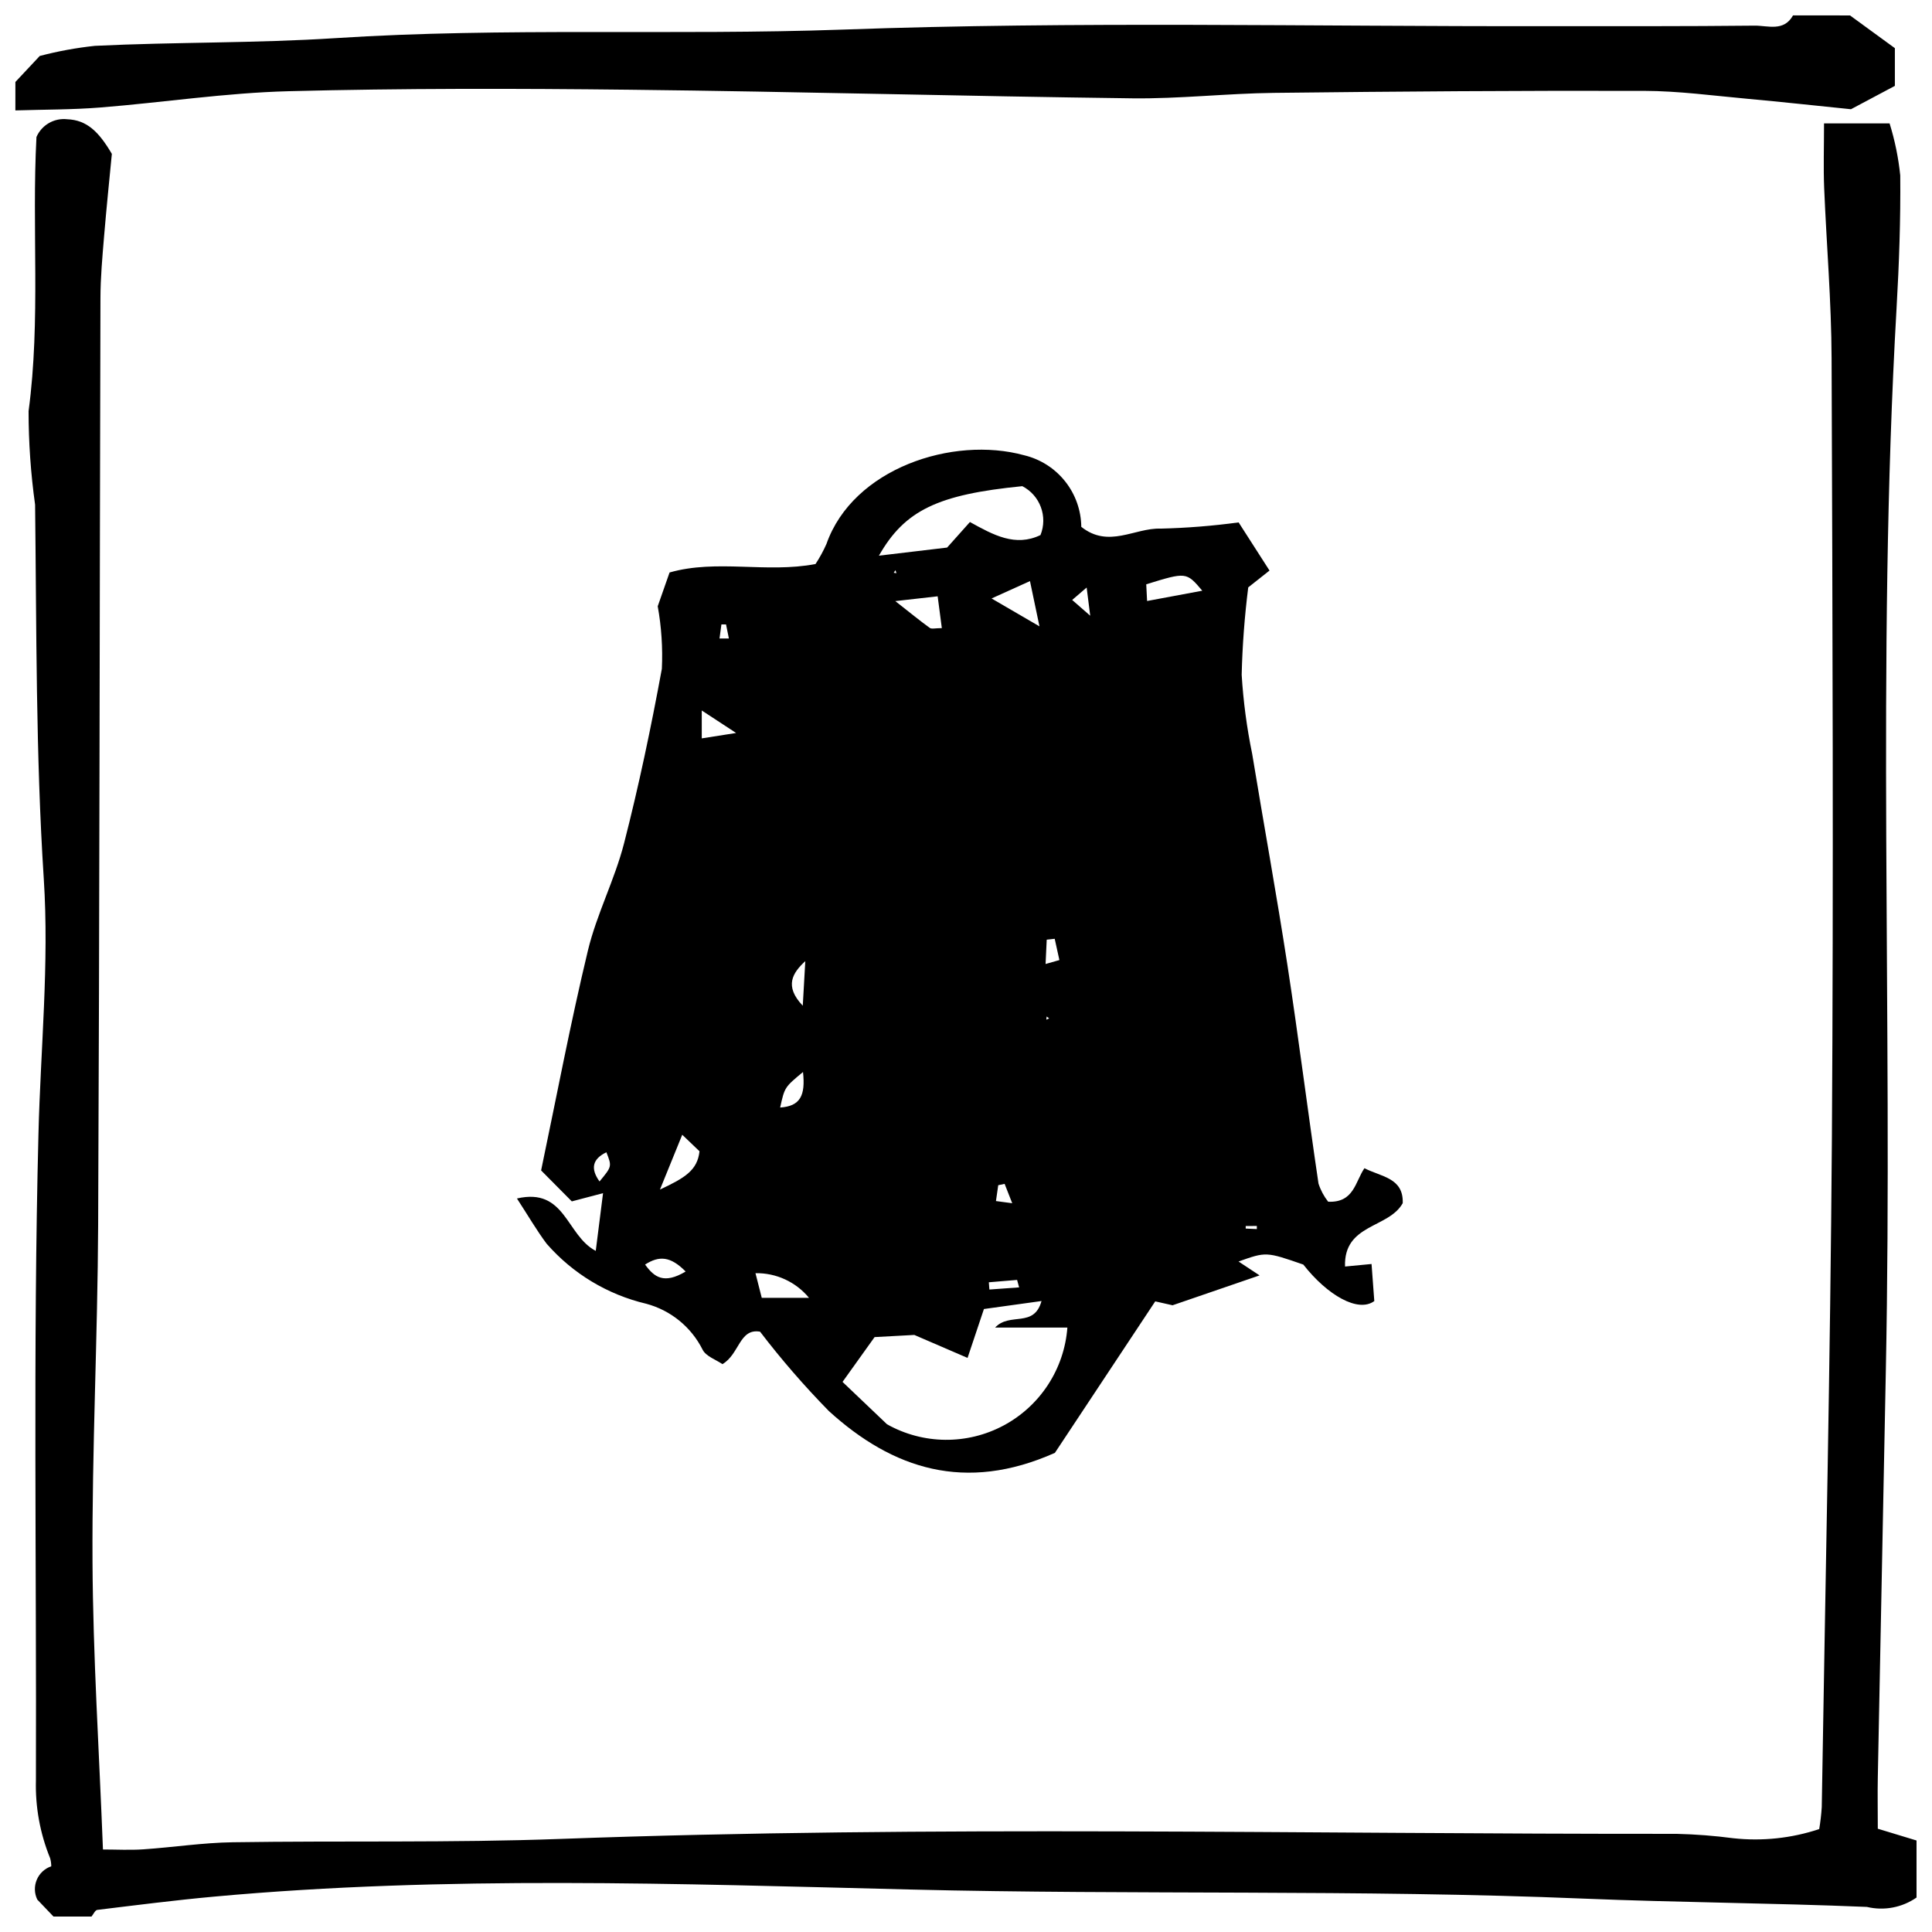 <?xml version="1.0" encoding="UTF-8"?>
<!-- Uploaded to: SVG Repo, www.svgrepo.com, Generator: SVG Repo Mixer Tools -->
<svg width="800px" height="800px" version="1.1" viewBox="144 144 512 512" xmlns="http://www.w3.org/2000/svg">
 <defs>
  <clipPath id="b">
   <path d="m151 175h500.9v476.9h-500.9z"/>
  </clipPath>
  <clipPath id="a">
   <path d="m148.09 148.09h498.91v25.906h-498.91z"/>
  </clipPath>
 </defs>
 <g clip-path="url(#b)">
  <path d="m158.17 651.9-4.277-4.481h-0.004c-0.801-1.648-0.859-3.559-0.148-5.25 0.707-1.691 2.106-2.996 3.844-3.582-0.004-0.723-0.102-1.441-0.297-2.137-2.676-6.559-3.961-13.602-3.769-20.684 0.18-57.098-0.777-114.2 0.672-171.26 0.562-22.531 2.867-45.176 1.41-67.625-2.133-33.043-1.906-66.07-2.301-99.141-1.148-8.211-1.727-16.492-1.727-24.781 3.238-24.191 0.812-48.441 2.09-72.656 1.387-3.18 4.684-5.086 8.133-4.703 5.238 0.203 8.383 3.305 11.848 9.176-0.598 6.262-1.418 14.105-2.07 21.965-0.449 5.414-0.941 10.844-0.953 16.27-0.223 81.859-0.234 163.72-0.609 245.57-0.133 29.75-1.645 59.512-1.496 89.254 0.129 25.082 1.762 50.16 2.769 76.297 3.527 0 7.129 0.203 10.699-0.039 7.906-0.539 15.801-1.762 23.707-1.875 28.957-0.438 57.953 0.18 86.883-0.887 98.594-3.621 197.2-1.25 295.8-1.344v0.004c5.008 0.117 10.004 0.504 14.973 1.16 7.672 0.836 15.438 0.012 22.766-2.426 0.32-1.926 0.547-3.871 0.672-5.824 0.945-59.113 2.285-118.27 2.688-177.4 0.441-68.84 0.168-137.71-0.082-206.54-0.055-15.055-1.344-30.109-1.969-45.16-0.215-5.375-0.035-10.809-0.035-17.098h17.371l0.004 0.004c1.398 4.492 2.344 9.109 2.824 13.789 0.109 11.688-0.301 23.398-0.973 35.07-5.375 93.855-0.969 187.81-2.848 281.7-0.723 35.98-1.43 71.957-2.129 107.93-0.082 4.172 0 8.352 0 13.434l10.27 3.121v15.113c-3.832 2.664-8.617 3.57-13.16 2.488-25.043-1.043-50.105-1.168-75.16-2.203-59.383-2.457-118.9-0.941-178.35-2.406-61.445-1.512-123.11-3.734-184.55 1.887-10.316 0.945-20.602 2.258-30.898 3.512-0.578 0.066-1.027 1.148-1.539 1.762z"/>
 </g>
 <g clip-path="url(#a)">
  <path d="m634.27 148.09 11.891 8.672v9.996l-11.637 6.188c-9.164-0.926-18.273-1.934-27.395-2.762s-18.293-2.082-27.441-2.102c-32.68-0.086-65.367 0.148-98.074 0.531-12.52 0.148-25.051 1.598-37.559 1.445-44.336-0.551-88.723-1.781-133.09-2.277-30.168-0.344-60.352-0.391-90.504 0.391-16.641 0.43-33.219 2.984-49.844 4.312-7.488 0.598-15.027 0.539-22.543 0.777l0.004-7.539 6.449-6.887c4.797-1.262 9.684-2.16 14.617-2.684 21.262-1.035 42.523-0.672 63.816-2.047 44.68-2.883 89.516-0.672 134.35-2.258 62.051-2.246 124.22-0.801 186.33-0.91 18.465 0 36.945 0.055 55.398-0.141 3.469-0.02 7.691 1.652 10.125-2.707z"/>
 </g>
 <path d="m423.56 529.02c-23.754 10.594-42.992 4.293-59.887-11.062-6.508-6.637-12.605-13.668-18.25-21.051-5.516-0.945-5.441 5.965-9.969 8.605-1.68-1.168-4.387-2.062-5.266-3.848v-0.004c-3.016-5.996-8.445-10.418-14.926-12.152-10.254-2.418-19.492-7.988-26.414-15.926-2.641-3.539-4.871-7.391-7.852-11.969 12.883-2.988 13.02 9.762 20.883 13.887l1.934-15.297-8.277 2.176-8.137-8.203c4.086-19.48 7.758-38.961 12.402-58.273 2.332-9.672 7.094-18.75 9.574-28.395 3.922-15.277 7.168-30.754 10.023-46.27v-0.004c0.258-5.547-0.109-11.105-1.094-16.57l3.137-8.949c12.508-3.574 25.648 0.234 38.672-2.238v0.004c1.113-1.691 2.082-3.469 2.902-5.32 7.039-20.031 33.488-28.711 52.395-23.512 4.277 1.023 8.09 3.445 10.832 6.883 2.746 3.434 4.262 7.691 4.309 12.086 7.242 5.769 14.152 0.254 20.984 0.469l0.004 0.004c6.926-0.164 13.84-0.715 20.707-1.648l8.188 12.762-5.644 4.461 0.004 0.004c-0.969 7.684-1.551 15.414-1.738 23.16 0.43 7.039 1.359 14.039 2.781 20.945 3.062 18.641 6.461 37.234 9.332 55.91 2.961 19.285 5.375 38.652 8.242 57.957h-0.004c0.562 1.746 1.434 3.379 2.566 4.824 6.852 0.324 7.176-5.328 9.613-8.875 4.473 2.297 10.391 2.531 10.148 9.262-3.734 6.719-15.664 5.441-15.289 16.793l7.027-0.672 0.73 9.82c-4.254 3.156-12.406-1.492-18.809-9.668-9.859-3.414-9.859-3.414-17.168-0.812l5.57 3.68-23.055 7.918-4.59-1.035zm-44.488-7.57c9.582 5.379 21.246 5.492 30.926 0.301 9.684-5.195 16.047-14.973 16.867-25.926h-19.156c3.863-4.18 10.285 0.215 12.305-7.039l-15.262 2.117-4.34 12.957-14.105-6.086-10.531 0.57-8.496 11.875zm35.852-248.61c-22.316 2.203-31.137 6.348-38 18.418l18.07-2.148 6.047-6.769c6.207 3.434 12.031 6.664 18.703 3.453h-0.004c1.973-4.914-0.109-10.52-4.812-12.953zm47.695 27.703c-4.227-4.977-4.227-4.977-14.852-1.699l0.223 4.426zm-70.129 1.484-11.227 1.27c4.164 3.269 6.598 5.273 9.141 7.102 0.492 0.355 1.457 0.055 3.191 0.055zm24.465-4.031-10.18 4.602 12.695 7.391zm-98.059 161.25c6.629-3.102 9.93-5.106 10.48-10.148l-4.574-4.375zm39.504 28.695v0.004c-3.484-4.231-8.711-6.637-14.191-6.539l1.664 6.535zm-1.605-59.84c-4.863 4.031-4.863 4.031-6.047 9.406 5.344-0.355 6.734-3.184 6.055-9.402zm-26.82-95.816v7.391l9.102-1.43zm-4.273 148.68c-4.031-4.086-7.019-4.227-10.746-1.848 2.418 3.371 5.008 5.273 10.746 1.848zm95.387-81.496 3.66-1.043-1.242-5.637-2.117 0.234zm-63.676-0.766c-3.359 3.117-5.656 6.582-0.672 11.824zm-54.535 58.395c3.297-3.977 3.297-3.977 1.82-7.738-3.762 1.82-4.227 4.379-1.82 7.738zm130.04-149.93-0.945-7.469-3.836 3.297zm-20.668 155.7-2.016-5.133-1.691 0.355-0.605 4.199zm1.828 22.301-0.539-1.977-7.488 0.625 0.148 1.922zm-79.398-171.97h2.481l-0.754-3.727h-1.223zm89.398 90.766m50.047 64.945v0.672l2.949 0.133v-0.82zm-92.816-173.8-0.469 0.672 0.727 0.121zm40.734 118.77-0.672-0.492-0.086 0.828z"/>
</svg>